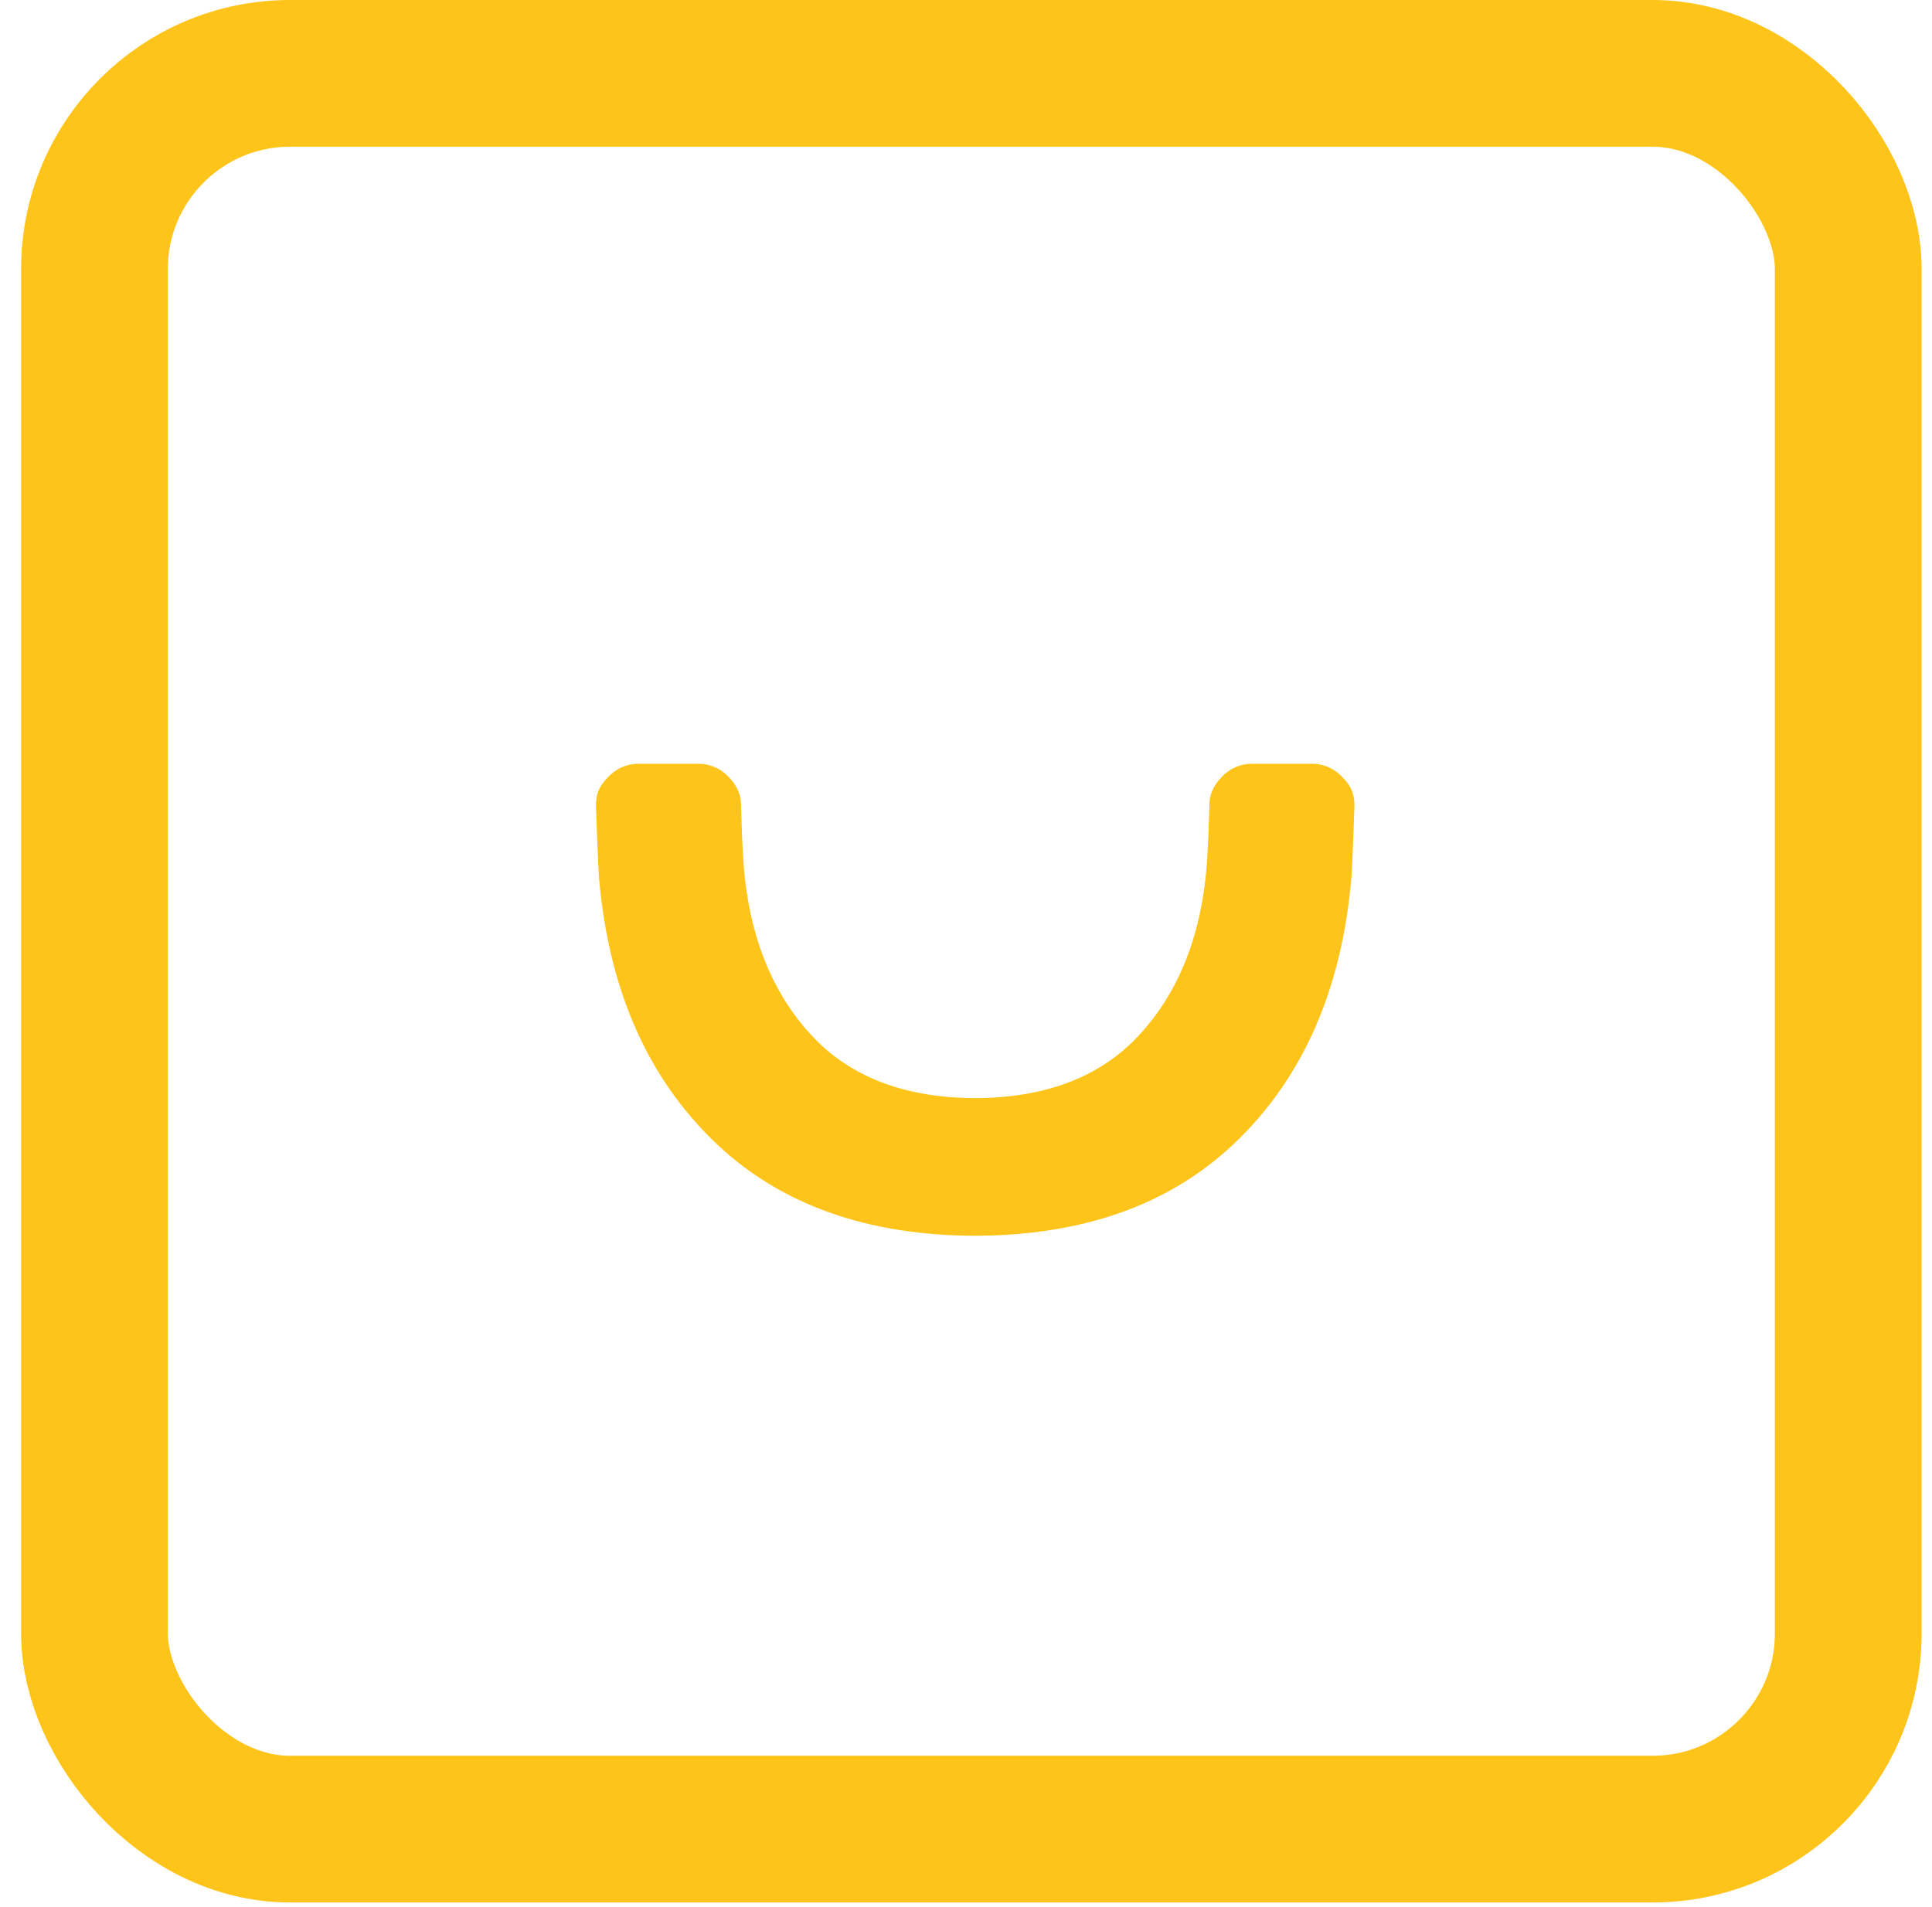 <svg width="79" height="78" xmlns="http://www.w3.org/2000/svg"><g transform="translate(6 6)" fill="none" fill-rule="evenodd"><rect stroke="#FFC419" stroke-width="6" x="-2.137" y="-3" width="71.712" height="71.804" rx="8"/><path d="M47.625 25.235h-2.41c-.48 0-.892.172-1.238.52-.315.317-.512.69-.523 1.117-.007.26-.044 1.785-.13 2.748-.26 2.793-1.184 5.038-2.77 6.738-1.573 1.69-3.797 2.538-6.674 2.552-2.88-.013-5.106-.861-6.68-2.552-1.586-1.7-2.51-3.945-2.77-6.738-.086-.963-.123-2.488-.13-2.749-.011-.426-.208-.799-.523-1.115a1.683 1.683 0 0 0-1.238-.52h-2.41c-.48 0-.892.171-1.24.52-.313.316-.52.63-.52 1.179 0 0 .085 2.509.13 3.01.391 4.451 1.922 7.995 4.596 10.634 2.647 2.616 6.223 3.934 10.728 3.958h.108c4.505-.024 8.081-1.342 10.728-3.958 2.674-2.639 4.205-6.183 4.595-10.634.046-.501.13-3.01.13-3.01 0-.55-.206-.863-.52-1.18a1.689 1.689 0 0 0-1.24-.52z" fill="#FFC419"/></g></svg>